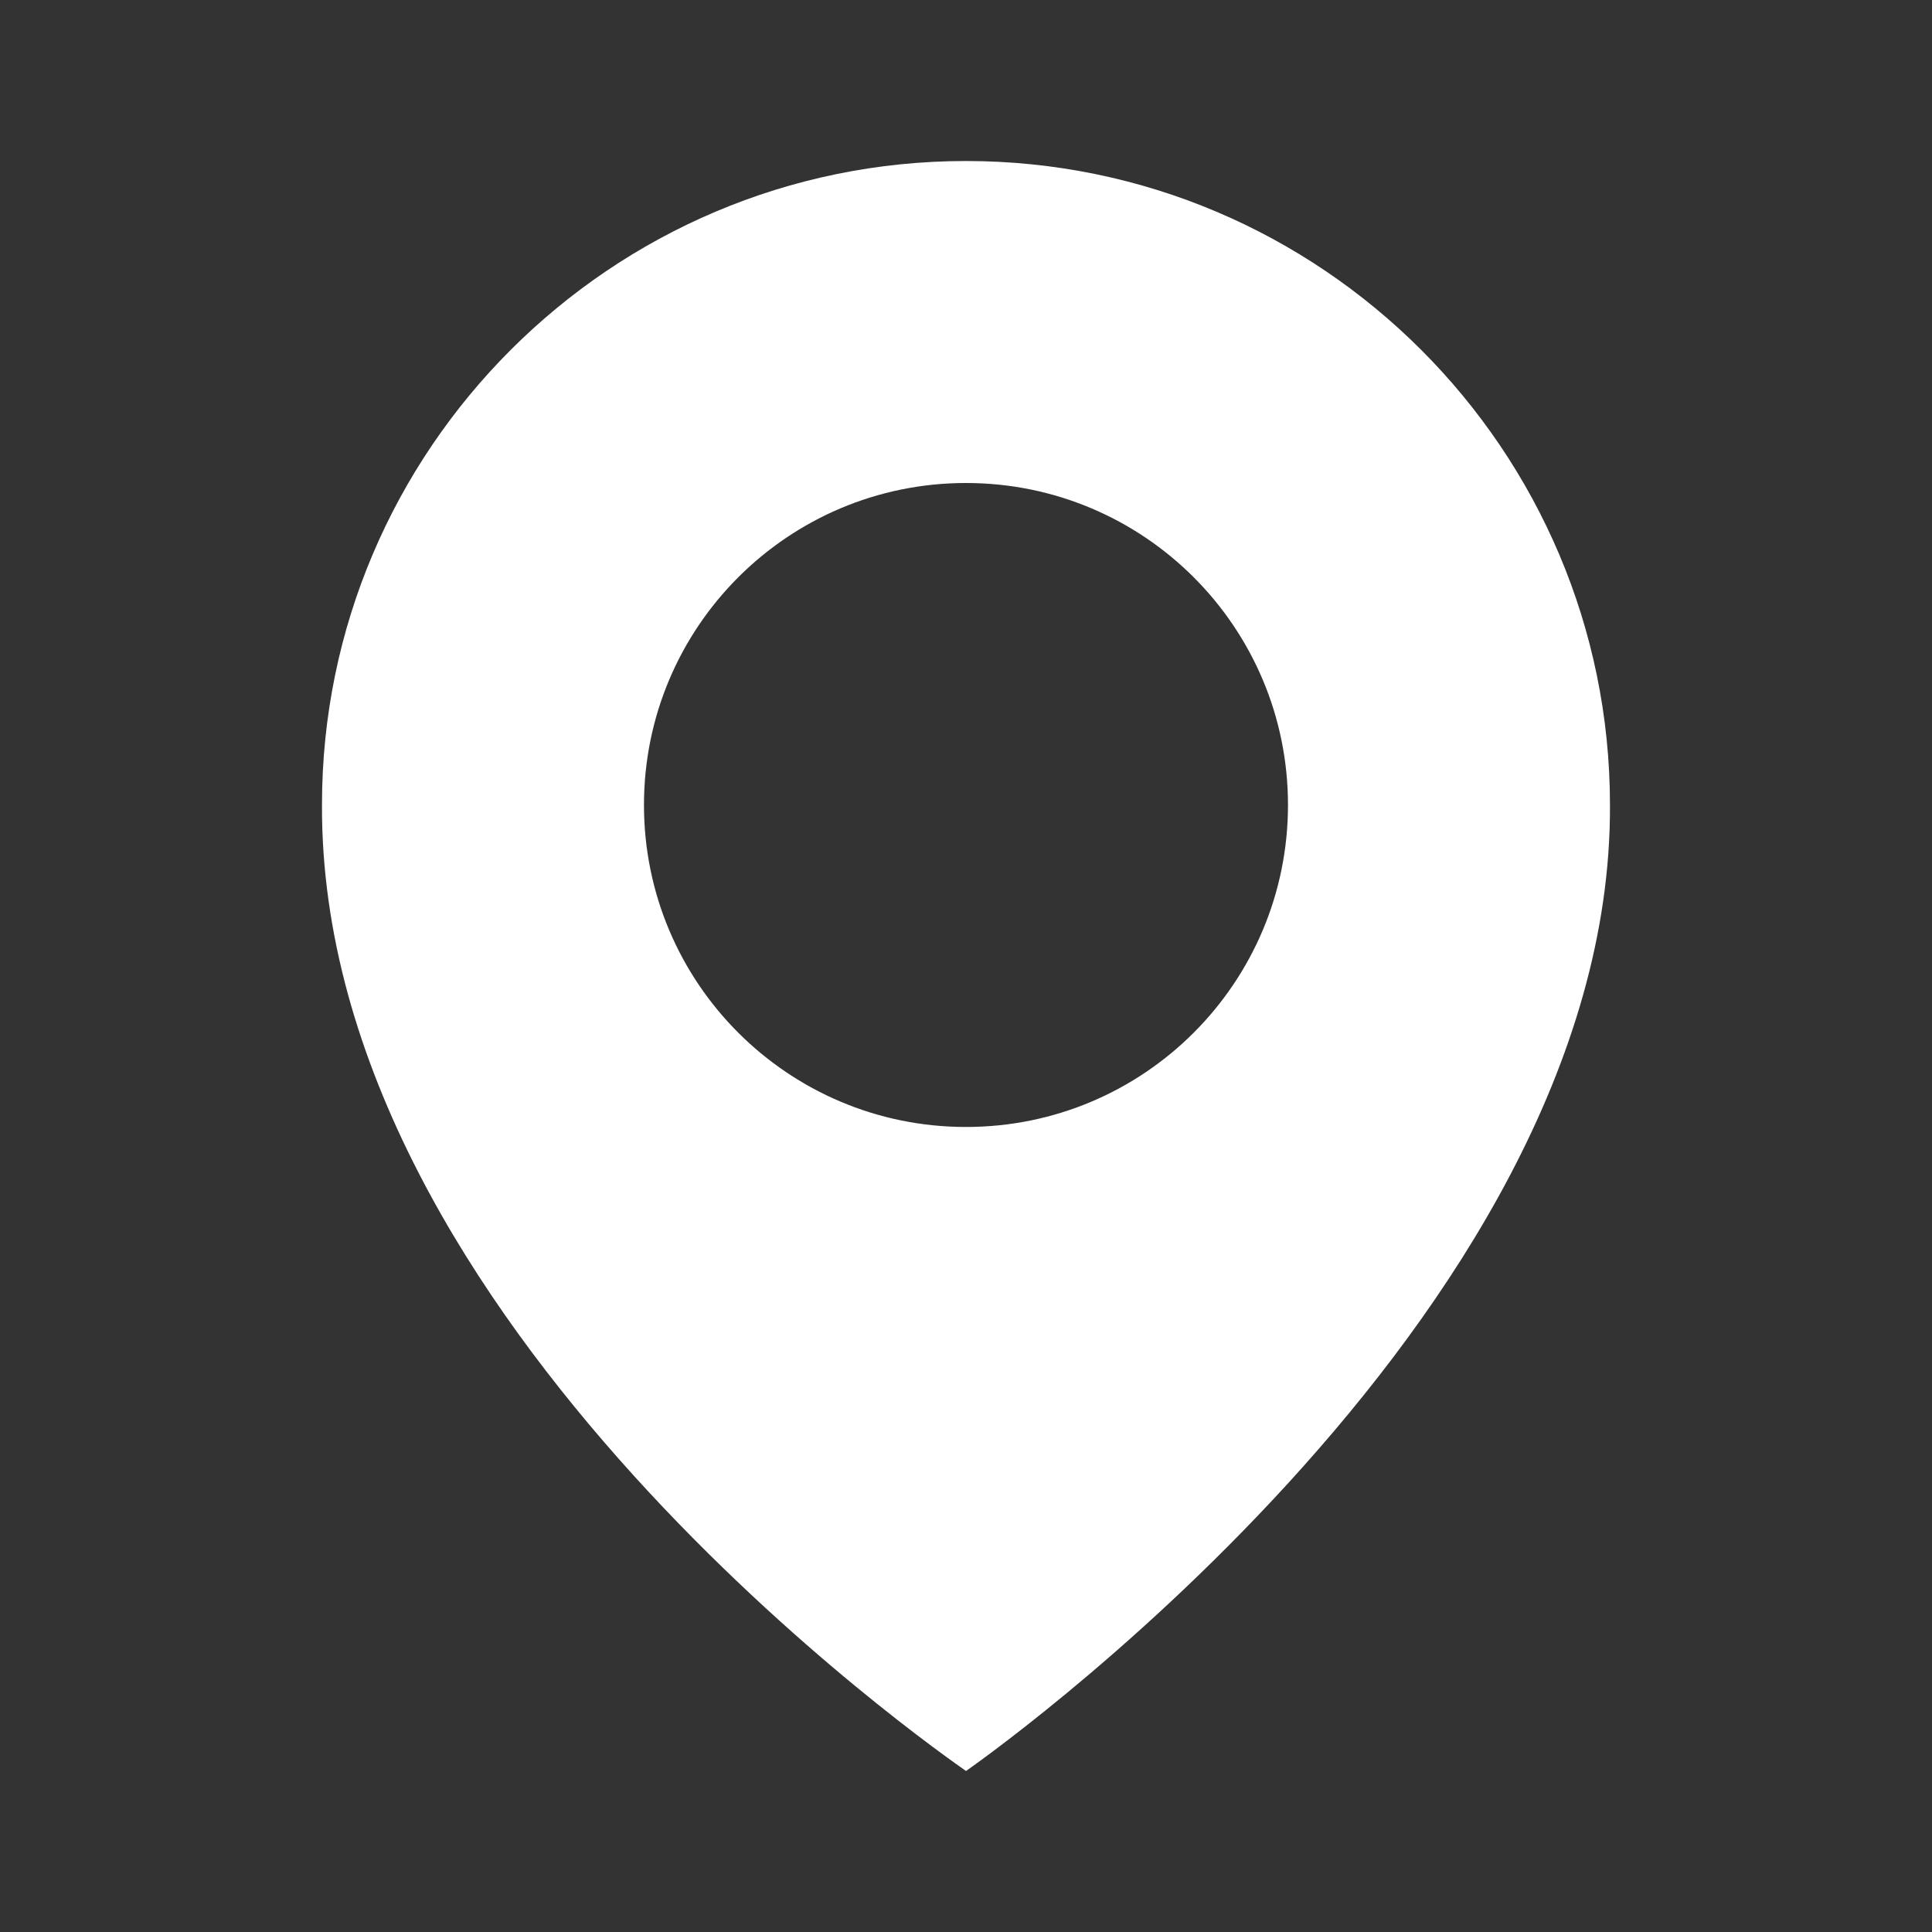 <svg width="44" height="44" viewBox="0 0 44 44" fill="none" xmlns="http://www.w3.org/2000/svg">
<rect x="0" y="0" width="44" height="44" fill="#333333" stroke="none"/>
<path d="M22 3.667C13.913 3.667 7.333 10.246 7.333 18.324C7.28 30.14 21.442 39.937 22 40.333C22 40.333 36.72 30.14 36.666 18.333C36.666 10.246 30.087 3.667 22 3.667ZM22 25.666C17.948 25.666 14.666 22.385 14.666 18.333C14.666 14.281 17.948 11 22 11C26.052 11 29.333 14.281 29.333 18.333C29.333 22.385 26.052 25.666 22 25.666Z" fill="white"/>
</svg>
